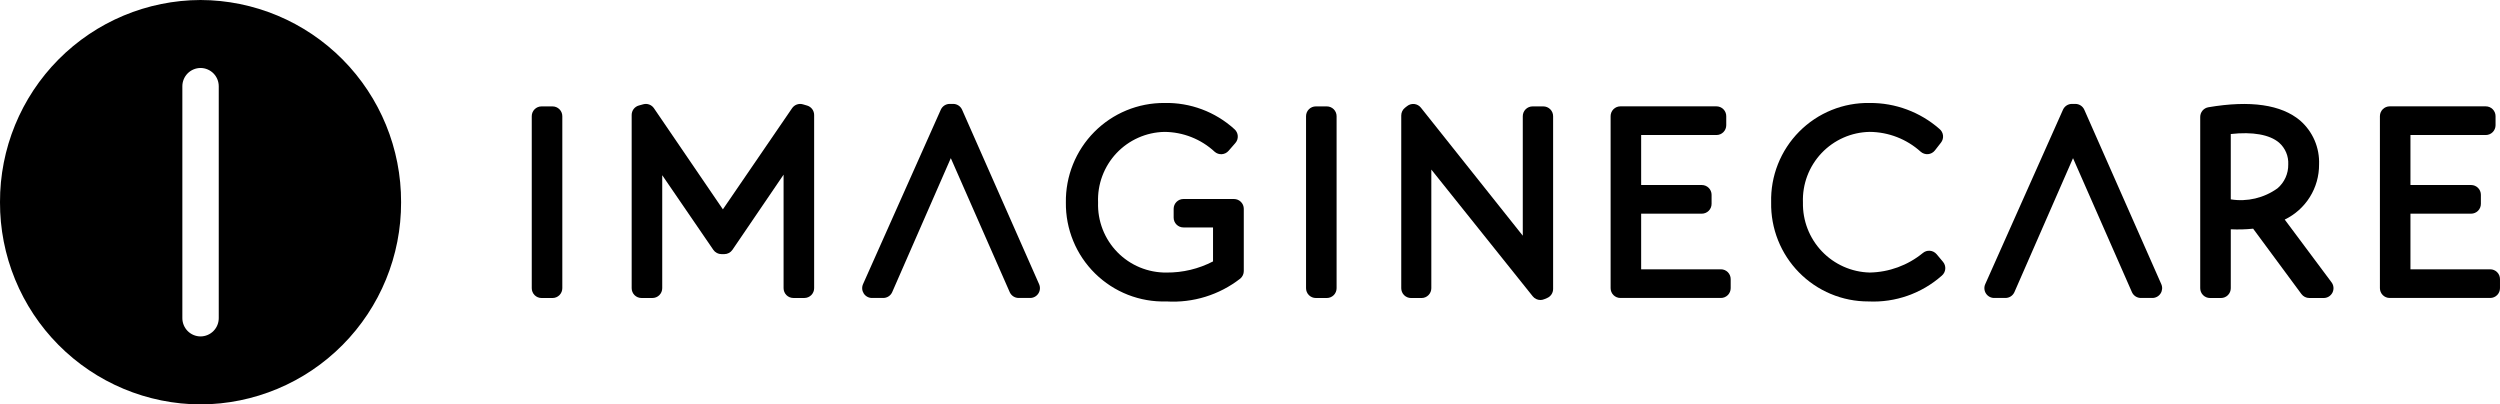 <svg width="204" height="33" viewBox="0 0 204 33" fill="none" xmlns="http://www.w3.org/2000/svg">
<g clip-path="url(#clip0_1_50)">
<path d="M100.695 16.239H96.568C96.356 16.239 96.153 16.324 96.004 16.474C95.854 16.624 95.77 16.827 95.77 17.039V17.759C95.77 17.972 95.854 18.175 96.004 18.325C96.153 18.475 96.356 18.559 96.568 18.559H98.983V21.332C97.811 21.94 96.51 22.251 95.191 22.24C94.444 22.249 93.704 22.106 93.014 21.821C92.324 21.535 91.699 21.112 91.177 20.578C90.654 20.043 90.246 19.408 89.975 18.711C89.705 18.014 89.578 17.269 89.603 16.521C89.573 15.786 89.691 15.051 89.948 14.361C90.205 13.672 90.597 13.04 91.1 12.504C91.604 11.968 92.209 11.538 92.881 11.239C93.552 10.94 94.277 10.778 95.011 10.763C96.538 10.77 98.007 11.351 99.126 12.392C99.286 12.529 99.493 12.597 99.703 12.582C99.914 12.567 100.109 12.469 100.248 12.31L100.806 11.67C100.876 11.59 100.929 11.498 100.963 11.398C100.996 11.297 101.009 11.191 101.002 11.086C100.994 10.98 100.966 10.877 100.918 10.783C100.871 10.688 100.805 10.604 100.725 10.536C99.165 9.12 97.122 8.356 95.017 8.403C93.954 8.396 92.9 8.601 91.917 9.007C90.934 9.413 90.042 10.012 89.293 10.768C88.543 11.524 87.953 12.423 87.555 13.411C87.157 14.398 86.96 15.456 86.975 16.521C86.962 17.599 87.166 18.667 87.576 19.663C87.985 20.66 88.592 21.562 89.36 22.317C90.127 23.071 91.039 23.663 92.04 24.055C93.042 24.447 94.112 24.632 95.187 24.598C97.355 24.73 99.496 24.066 101.21 22.73C101.298 22.654 101.37 22.561 101.419 22.455C101.468 22.349 101.493 22.234 101.493 22.118V17.039C101.493 16.827 101.409 16.624 101.259 16.474C101.11 16.324 100.907 16.24 100.695 16.239Z" fill="black"/>
<path d="M65.858 8.613L65.519 8.514C65.357 8.466 65.185 8.471 65.026 8.527C64.867 8.584 64.731 8.689 64.635 8.828L58.988 17.082L53.36 8.829C53.266 8.691 53.131 8.587 52.975 8.529C52.819 8.472 52.648 8.465 52.488 8.51L52.129 8.609C51.961 8.656 51.812 8.757 51.706 8.896C51.601 9.035 51.544 9.205 51.544 9.38V23.516C51.544 23.729 51.628 23.932 51.777 24.082C51.927 24.232 52.13 24.316 52.342 24.316H53.239C53.451 24.316 53.654 24.232 53.804 24.082C53.953 23.932 54.038 23.729 54.038 23.516V14.297L58.209 20.389C58.282 20.496 58.38 20.583 58.495 20.644C58.61 20.704 58.737 20.736 58.867 20.736H59.106C59.236 20.736 59.364 20.704 59.479 20.643C59.594 20.582 59.692 20.494 59.766 20.387L63.94 14.253V23.516C63.94 23.728 64.024 23.931 64.173 24.081C64.323 24.231 64.526 24.315 64.738 24.315H65.635C65.847 24.315 66.05 24.231 66.2 24.081C66.35 23.931 66.434 23.728 66.434 23.516V9.381C66.434 9.209 66.378 9.041 66.275 8.902C66.171 8.764 66.026 8.663 65.861 8.614" fill="black"/>
<path d="M77.584 12.9L82.395 23.843C82.458 23.983 82.56 24.102 82.689 24.186C82.818 24.27 82.969 24.314 83.123 24.314H84.061C84.194 24.314 84.324 24.281 84.441 24.217C84.558 24.154 84.657 24.062 84.729 23.951C84.802 23.839 84.846 23.711 84.856 23.578C84.867 23.446 84.844 23.312 84.791 23.191L78.507 8.954C78.445 8.813 78.342 8.692 78.213 8.608C78.083 8.523 77.932 8.478 77.777 8.479H77.498C77.344 8.478 77.193 8.523 77.063 8.607C76.934 8.691 76.832 8.811 76.769 8.952L70.423 23.188C70.369 23.31 70.346 23.443 70.356 23.576C70.366 23.709 70.41 23.837 70.482 23.949C70.555 24.062 70.654 24.154 70.772 24.218C70.89 24.282 71.022 24.315 71.155 24.314H72.073C72.227 24.314 72.377 24.27 72.506 24.186C72.635 24.102 72.738 23.983 72.801 23.843L77.588 12.9" fill="black"/>
<path d="M108.268 8.682H107.371C107.159 8.682 106.956 8.766 106.806 8.916C106.657 9.066 106.573 9.269 106.573 9.481V23.517C106.573 23.73 106.657 23.933 106.806 24.083C106.956 24.233 107.159 24.317 107.371 24.317H108.268C108.48 24.317 108.683 24.233 108.833 24.083C108.982 23.933 109.066 23.73 109.066 23.517V9.481C109.066 9.269 108.982 9.066 108.833 8.916C108.683 8.766 108.48 8.682 108.268 8.682Z" fill="black"/>
<path d="M45.087 8.682H44.189C43.977 8.682 43.774 8.766 43.624 8.916C43.475 9.066 43.391 9.269 43.391 9.481V23.517C43.391 23.73 43.475 23.933 43.624 24.083C43.774 24.233 43.977 24.317 44.189 24.317H45.087C45.298 24.317 45.501 24.233 45.651 24.083C45.8 23.933 45.885 23.73 45.885 23.517V9.481C45.885 9.269 45.8 9.066 45.651 8.916C45.501 8.766 45.298 8.682 45.087 8.682Z" fill="black"/>
<path d="M158.029 20.745C157.961 20.665 157.878 20.598 157.784 20.549C157.691 20.5 157.588 20.471 157.483 20.462C157.378 20.453 157.272 20.465 157.172 20.497C157.071 20.53 156.978 20.582 156.898 20.651C155.673 21.652 154.148 22.211 152.568 22.239C151.089 22.202 149.686 21.58 148.665 20.508C147.643 19.436 147.088 18.002 147.12 16.52C147.093 15.782 147.213 15.046 147.473 14.354C147.734 13.663 148.129 13.031 148.636 12.495C149.144 11.958 149.753 11.529 150.428 11.231C151.103 10.934 151.83 10.774 152.568 10.762C154.103 10.773 155.581 11.347 156.722 12.375C156.804 12.448 156.9 12.504 157.004 12.539C157.108 12.574 157.218 12.588 157.327 12.579C157.436 12.569 157.542 12.537 157.639 12.485C157.735 12.433 157.82 12.361 157.887 12.275L158.386 11.635C158.515 11.47 158.574 11.26 158.55 11.051C158.526 10.842 158.421 10.651 158.257 10.519C156.684 9.141 154.662 8.388 152.572 8.403C151.505 8.383 150.445 8.579 149.456 8.98C148.467 9.381 147.569 9.979 146.817 10.738C146.065 11.496 145.474 12.4 145.08 13.394C144.686 14.387 144.498 15.451 144.526 16.52C144.506 17.576 144.698 18.625 145.089 19.606C145.479 20.587 146.062 21.48 146.802 22.232C147.541 22.985 148.424 23.581 149.397 23.988C150.37 24.394 151.414 24.601 152.468 24.598C154.661 24.703 156.807 23.947 158.453 22.492C158.614 22.356 158.715 22.161 158.734 21.95C158.752 21.739 158.687 21.53 158.551 21.368L158.032 20.748" fill="black"/>
<path d="M203.201 21.975H196.693V17.436H201.642C201.854 17.436 202.057 17.351 202.207 17.201C202.356 17.052 202.44 16.848 202.44 16.636V15.896C202.44 15.684 202.356 15.481 202.207 15.331C202.057 15.181 201.854 15.097 201.642 15.097H196.693V11.018H202.839C203.051 11.018 203.254 10.933 203.403 10.783C203.553 10.633 203.637 10.43 203.637 10.218V9.478C203.637 9.266 203.553 9.063 203.403 8.913C203.254 8.763 203.051 8.678 202.839 8.678H194.999C194.788 8.678 194.585 8.763 194.435 8.913C194.285 9.063 194.201 9.266 194.201 9.478V23.514C194.201 23.726 194.285 23.93 194.435 24.08C194.585 24.23 194.788 24.314 194.999 24.314H203.201C203.413 24.314 203.616 24.23 203.765 24.08C203.915 23.93 203.999 23.726 203.999 23.514V22.774C203.999 22.669 203.979 22.565 203.939 22.468C203.898 22.371 203.84 22.283 203.765 22.209C203.691 22.135 203.603 22.076 203.507 22.036C203.41 21.995 203.306 21.975 203.201 21.975Z" fill="black"/>
<path d="M186.721 13.42C186.727 13.79 186.652 14.156 186.5 14.493C186.348 14.831 186.123 15.13 185.841 15.369C184.739 16.16 183.37 16.483 182.031 16.268V10.936C183.815 10.738 185.2 10.981 185.973 11.64C186.224 11.861 186.421 12.136 186.551 12.444C186.68 12.752 186.738 13.086 186.721 13.42ZM186.434 17.917C187.278 17.51 187.989 16.872 188.485 16.076C188.982 15.28 189.242 14.358 189.236 13.42C189.262 12.746 189.138 12.075 188.872 11.455C188.605 10.836 188.203 10.284 187.696 9.84C186.157 8.537 183.634 8.17 180.203 8.752C180.017 8.784 179.848 8.88 179.726 9.024C179.605 9.169 179.538 9.352 179.538 9.541V23.517C179.538 23.729 179.622 23.933 179.772 24.083C179.921 24.233 180.124 24.317 180.336 24.317H181.234C181.446 24.317 181.648 24.233 181.798 24.083C181.948 23.933 182.032 23.729 182.032 23.517V18.71C182.64 18.739 183.25 18.723 183.856 18.66L187.796 23.993C187.87 24.094 187.967 24.175 188.078 24.231C188.19 24.288 188.313 24.317 188.438 24.317H189.615C189.763 24.317 189.908 24.276 190.034 24.198C190.16 24.12 190.262 24.008 190.329 23.876C190.395 23.743 190.423 23.594 190.41 23.446C190.397 23.299 190.343 23.157 190.254 23.038L186.434 17.917Z" fill="black"/>
<path d="M125.936 8.682H125.058C124.846 8.682 124.643 8.767 124.493 8.916C124.343 9.066 124.259 9.27 124.259 9.482V19.233L115.943 8.783C115.812 8.619 115.622 8.513 115.414 8.488C115.205 8.463 114.995 8.522 114.829 8.651L114.65 8.791C114.554 8.866 114.476 8.962 114.423 9.071C114.369 9.181 114.342 9.301 114.342 9.423V23.519C114.342 23.731 114.426 23.934 114.575 24.084C114.725 24.234 114.928 24.318 115.14 24.318H115.998C116.21 24.318 116.413 24.234 116.562 24.084C116.712 23.934 116.796 23.731 116.796 23.519V13.837L125.073 24.18C125.148 24.273 125.243 24.349 125.351 24.401C125.459 24.453 125.577 24.48 125.696 24.48C125.802 24.48 125.906 24.459 126.003 24.418L126.242 24.318C126.388 24.258 126.512 24.155 126.6 24.024C126.687 23.892 126.734 23.738 126.734 23.58V9.482C126.734 9.27 126.65 9.066 126.5 8.916C126.35 8.767 126.147 8.682 125.936 8.682Z" fill="black"/>
<path d="M140.426 21.975H133.918V17.436H138.867C139.078 17.436 139.281 17.351 139.431 17.201C139.581 17.052 139.665 16.848 139.665 16.636V15.896C139.665 15.684 139.581 15.481 139.431 15.331C139.281 15.181 139.078 15.097 138.867 15.097H133.918V11.018H140.064C140.276 11.018 140.479 10.933 140.629 10.783C140.778 10.633 140.862 10.43 140.862 10.218V9.478C140.862 9.266 140.778 9.063 140.629 8.913C140.479 8.763 140.276 8.678 140.064 8.678H132.224C132.012 8.678 131.809 8.763 131.659 8.913C131.51 9.063 131.426 9.266 131.426 9.478V23.514C131.426 23.726 131.51 23.93 131.659 24.08C131.809 24.23 132.012 24.314 132.224 24.314H140.425C140.637 24.314 140.84 24.23 140.99 24.08C141.14 23.93 141.224 23.726 141.224 23.514V22.774C141.224 22.562 141.14 22.359 140.99 22.209C140.841 22.059 140.638 21.975 140.426 21.975Z" fill="black"/>
<path d="M169.156 12.9L173.967 23.843C174.03 23.983 174.132 24.102 174.261 24.186C174.39 24.27 174.541 24.314 174.694 24.314H175.632C175.765 24.314 175.896 24.281 176.013 24.217C176.13 24.154 176.229 24.062 176.301 23.951C176.374 23.839 176.417 23.711 176.428 23.578C176.439 23.446 176.416 23.312 176.363 23.191L170.079 8.954C170.016 8.813 169.914 8.693 169.784 8.608C169.655 8.524 169.503 8.479 169.349 8.479H169.069C168.915 8.479 168.764 8.523 168.635 8.607C168.506 8.691 168.403 8.811 168.34 8.952L161.995 23.188C161.94 23.31 161.917 23.443 161.928 23.576C161.938 23.709 161.981 23.837 162.054 23.949C162.127 24.062 162.226 24.154 162.344 24.218C162.462 24.282 162.593 24.315 162.727 24.314H163.646C163.799 24.314 163.95 24.27 164.079 24.186C164.208 24.102 164.31 23.983 164.374 23.843L169.161 12.9" fill="black"/>
<path d="M32.729 16.5C32.743 12.137 31.026 7.948 27.958 4.854C24.889 1.76 20.719 0.014 16.365 0C12.011 0.014 7.841 1.76 4.772 4.854C1.703 7.948 -0.014 12.137 -4.06669e-05 16.5C-0.007 18.66 0.411 20.8 1.23 22.798C2.049 24.797 3.252 26.614 4.772 28.146C6.291 29.678 8.097 30.895 10.087 31.728C12.076 32.561 14.209 32.993 16.365 33C20.719 32.986 24.889 31.24 27.958 28.145C31.027 25.051 32.743 20.862 32.729 16.5ZM17.85 25.953C17.851 26.149 17.813 26.344 17.739 26.525C17.665 26.707 17.555 26.872 17.418 27.011C17.28 27.15 17.116 27.261 16.935 27.336C16.755 27.412 16.561 27.451 16.365 27.452C16.169 27.452 15.976 27.412 15.795 27.337C15.614 27.261 15.45 27.15 15.312 27.011C15.175 26.872 15.065 26.707 14.991 26.525C14.917 26.344 14.879 26.149 14.88 25.953V7.046C14.879 6.85 14.917 6.656 14.991 6.474C15.065 6.292 15.175 6.127 15.312 5.988C15.45 5.849 15.614 5.738 15.795 5.663C15.976 5.587 16.169 5.548 16.365 5.547C16.561 5.548 16.755 5.587 16.935 5.663C17.116 5.739 17.28 5.849 17.418 5.988C17.555 6.128 17.665 6.293 17.739 6.474C17.813 6.656 17.851 6.85 17.85 7.046V25.953Z" fill="black"/>
</g>
<defs>
<clipPath id="clip0_1_50">
<rect width="204" height="33" fill="white"/>
</clipPath>
</defs>
</svg>
